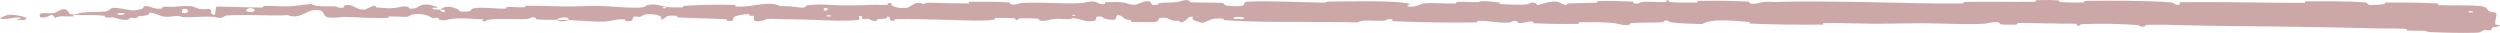 <?xml version="1.0" encoding="UTF-8"?> <svg xmlns="http://www.w3.org/2000/svg" viewBox="0 0 76 1" fill="none"><path d="M75.276 0.995C74.85 1.008 74.292 0.994 73.868 0.975C73.735 0.969 73.802 0.942 73.71 0.937C73.531 0.927 73.364 0.94 73.186 0.928C73.127 0.923 73.201 0.881 73.139 0.878C72.801 0.859 72.481 0.87 72.139 0.861C70.454 0.817 68.796 0.801 67.09 0.782C66.528 0.776 65.844 0.738 65.263 0.755C65.195 0.757 65.235 0.793 65.222 0.796C65.02 0.843 65.087 0.769 64.955 0.759C64.43 0.72 63.847 0.716 63.342 0.73C63.127 0.737 63.343 0.81 63.127 0.769C63.111 0.766 63.166 0.727 63.107 0.723C62.974 0.713 62.72 0.72 62.617 0.717C62.417 0.711 62.384 0.711 62.195 0.711C61.937 0.71 61.63 0.691 61.354 0.699C61.294 0.701 61.373 0.742 61.279 0.748C61.184 0.755 60.935 0.752 60.851 0.742C60.767 0.733 60.802 0.701 60.788 0.694C60.665 0.633 60.376 0.718 60.339 0.72C59.662 0.755 59.081 0.707 58.446 0.707C57.964 0.707 57.448 0.723 56.989 0.721C56.442 0.718 55.978 0.697 55.447 0.7C55.391 0.701 55.456 0.748 55.388 0.748C54.66 0.754 53.938 0.749 53.213 0.717C53.141 0.714 53.234 0.672 53.162 0.667C52.717 0.633 52.014 0.551 51.75 0.731C51.449 0.724 51.084 0.717 50.814 0.68C50.641 0.657 50.809 0.612 50.596 0.631C50.548 0.635 50.611 0.675 50.538 0.678C50.234 0.693 49.903 0.68 49.602 0.7C49.541 0.705 49.558 0.74 49.541 0.747C49.395 0.798 49.153 0.713 49.1 0.707C48.697 0.66 48.404 0.679 48.029 0.677C47.942 0.677 48.045 0.725 47.961 0.726C47.527 0.733 47.078 0.729 46.653 0.708C46.558 0.703 46.645 0.662 46.6 0.658C46.401 0.639 46.357 0.716 46.166 0.699C46.126 0.696 46.148 0.661 46.141 0.657C46.026 0.598 45.926 0.682 45.897 0.684C45.523 0.71 45.283 0.621 44.922 0.634C44.879 0.635 44.976 0.679 44.855 0.681C44.045 0.693 43.189 0.681 42.388 0.646C42.263 0.641 42.352 0.608 42.344 0.604C42.217 0.54 42.134 0.625 42.093 0.628C41.773 0.651 41.474 0.58 41.256 0.681C39.898 0.646 38.547 0.703 37.202 0.612C37.184 0.611 37.215 0.569 37.181 0.568C36.77 0.544 36.849 0.609 36.577 0.689C36.508 0.709 36.3 0.613 36.281 0.606C36.214 0.58 36.284 0.517 36.261 0.512C36.075 0.473 36.105 0.679 35.854 0.679C35.846 0.679 35.88 0.641 35.858 0.637C35.793 0.625 35.728 0.64 35.664 0.627C35.517 0.597 35.465 0.497 35.241 0.555C35.212 0.563 35.256 0.679 35.032 0.674C34.942 0.672 34.546 0.674 34.435 0.666C34.325 0.658 34.401 0.621 34.393 0.619C34.094 0.569 34.208 0.549 34.058 0.475C33.908 0.401 33.95 0.577 33.889 0.596C33.828 0.616 33.609 0.575 33.555 0.56C33.502 0.546 33.569 0.522 33.521 0.514C33.204 0.461 33.382 0.601 33.277 0.629C33.031 0.695 32.839 0.565 32.614 0.552C32.553 0.549 32.603 0.578 32.548 0.581C32.333 0.592 32.204 0.551 31.959 0.588C31.919 0.594 31.721 0.672 31.593 0.615C31.575 0.607 31.627 0.574 31.535 0.567C31.398 0.556 31.151 0.549 31.004 0.56C30.895 0.568 31.02 0.621 30.883 0.605C30.823 0.597 30.935 0.566 30.821 0.555C30.707 0.544 30.417 0.545 30.306 0.546C30.196 0.547 30.256 0.588 30.247 0.59C30.194 0.606 29.982 0.625 29.963 0.625C29.019 0.63 28.149 0.562 27.23 0.585C27.158 0.586 27.206 0.629 27.195 0.63C26.948 0.648 27.143 0.534 26.97 0.496C26.995 0.583 26.893 0.567 26.72 0.577C26.636 0.581 26.681 0.615 26.674 0.618C26.549 0.669 26.463 0.603 26.441 0.59C26.358 0.54 26.269 0.599 26.213 0.566C26.157 0.533 26.285 0.484 26.119 0.485C26.072 0.516 26.196 0.597 26.069 0.61C25.591 0.66 24.7 0.596 24.316 0.59C23.932 0.583 23.808 0.589 23.585 0.577C23.181 0.557 23.329 0.617 23.079 0.645C22.827 0.672 22.95 0.524 22.913 0.493C22.878 0.461 22.839 0.494 22.795 0.476C22.751 0.459 22.846 0.437 22.743 0.43C22.64 0.424 22.357 0.48 22.32 0.514C22.243 0.584 22.37 0.658 22.096 0.632C22.08 0.631 22.132 0.592 22.071 0.588C21.592 0.558 21.095 0.556 20.617 0.529C20.551 0.526 20.61 0.482 20.572 0.48C20.173 0.452 20.315 0.525 20.097 0.606C20.146 0.498 20.025 0.432 19.723 0.432C19.541 0.431 19.572 0.478 19.454 0.512C19.419 0.522 19.291 0.489 19.267 0.511C19.19 0.584 19.312 0.665 19 0.633C18.986 0.631 19.029 0.591 18.982 0.589C18.677 0.573 18.64 0.649 18.31 0.658C18.051 0.665 17.59 0.619 17.295 0.612C17.301 0.49 17.023 0.518 16.91 0.602C16.719 0.598 16.512 0.603 16.327 0.592C16.263 0.588 16.305 0.553 16.297 0.549C16.174 0.489 16.091 0.571 16.049 0.574C15.602 0.605 15.237 0.543 14.81 0.603C14.795 0.606 14.77 0.69 14.656 0.628C14.648 0.624 14.79 0.586 14.589 0.583C14.387 0.58 14.009 0.535 13.729 0.574C13.662 0.583 13.491 0.651 13.354 0.598C13.336 0.591 13.356 0.567 13.329 0.553C13.244 0.51 13.198 0.595 13.097 0.523C12.997 0.451 12.789 0.397 12.508 0.447C12.499 0.448 12.432 0.515 12.343 0.514C12.202 0.513 12.002 0.499 11.854 0.499C11.783 0.499 11.829 0.541 11.816 0.542C11.341 0.565 11.003 0.528 10.495 0.512C10.401 0.509 10.133 0.566 9.953 0.521C9.754 0.471 9.958 0.266 9.502 0.315C9.319 0.334 9.086 0.595 8.756 0.46C8.115 0.493 7.523 0.424 6.88 0.472C6.851 0.474 6.76 0.547 6.692 0.546C6.591 0.544 6.536 0.51 6.464 0.508C6.162 0.498 5.886 0.527 5.595 0.522C5.485 0.521 5.523 0.486 5.392 0.484C5.26 0.482 5.172 0.528 4.994 0.506C4.859 0.489 4.725 0.394 4.546 0.383C4.539 0.476 4.416 0.474 4.198 0.499C4.156 0.504 4.201 0.536 4.181 0.54C4.1 0.557 4.026 0.53 3.949 0.548C3.93 0.553 3.929 0.585 3.914 0.59C3.784 0.637 3.571 0.565 3.534 0.553C3.393 0.505 3.328 0.547 3.22 0.528C3.112 0.509 3.273 0.486 3.147 0.475C2.886 0.451 2.551 0.456 2.286 0.455C2.181 0.455 2.253 0.497 2.238 0.498C2.019 0.509 1.798 0.464 1.677 0.548C1.526 0.329 1.545 0.57 1.233 0.526C1.208 0.522 1.177 0.418 1.271 0.403C1.366 0.388 1.509 0.42 1.64 0.397C1.671 0.391 1.849 0.294 1.873 0.288C2.063 0.242 2.09 0.397 2.1 0.406C2.214 0.497 2.432 0.393 2.489 0.385C2.751 0.352 2.973 0.374 3.192 0.35C3.335 0.335 3.349 0.234 3.461 0.237C3.835 0.247 3.966 0.389 4.318 0.266C4.393 0.24 4.318 0.129 4.589 0.216C4.606 0.221 4.807 0.301 4.923 0.251C4.938 0.244 4.937 0.212 4.956 0.209C5.085 0.192 5.171 0.217 5.311 0.205C5.452 0.193 5.621 0.174 5.781 0.185C5.877 0.192 6.001 0.252 6.048 0.267C6.178 0.309 6.318 0.24 6.399 0.291C6.48 0.343 6.321 0.422 6.535 0.455C6.543 0.371 6.561 0.285 6.574 0.2C7.042 0.203 7.504 0.23 7.974 0.227C8.032 0.226 7.972 0.181 8.035 0.179C8.299 0.172 8.529 0.204 8.802 0.191C9.014 0.181 9.246 0.133 9.467 0.121C9.603 0.217 9.931 0.185 10.17 0.194C10.253 0.197 10.248 0.222 10.307 0.231C10.531 0.262 10.426 0.177 10.488 0.163C10.751 0.106 10.774 0.299 11.085 0.294C11.101 0.294 11.303 0.191 11.33 0.185C11.507 0.143 11.36 0.22 11.47 0.228C11.671 0.242 11.811 0.266 12.047 0.236C12.116 0.227 12.282 0.163 12.415 0.213C12.433 0.219 12.423 0.253 12.437 0.255C12.694 0.288 12.7 0.182 12.847 0.146C12.994 0.11 13.22 0.183 13.266 0.204C13.386 0.259 13.174 0.228 13.167 0.233C13.09 0.297 13.255 0.286 13.382 0.292C13.4 0.396 13.576 0.39 13.512 0.297C13.505 0.287 13.407 0.296 13.382 0.292C13.492 0.189 13.686 0.176 13.9 0.272C14 0.317 13.906 0.369 14.21 0.35C14.348 0.341 14.295 0.269 14.417 0.25C14.695 0.205 15.057 0.272 15.345 0.262C15.449 0.258 15.347 0.218 15.419 0.214C15.608 0.204 15.774 0.233 15.964 0.218C15.981 0.217 15.939 0.175 15.998 0.175C16.446 0.17 16.836 0.197 17.303 0.197C17.529 0.198 17.933 0.175 18.166 0.179C18.572 0.187 19.07 0.247 19.417 0.232C19.643 0.223 19.593 0.182 19.69 0.154C19.877 0.099 20.207 0.197 20.252 0.212C20.253 0.213 20.059 0.222 20.162 0.243C20.223 0.287 20.25 0.212 20.252 0.212C20.281 0.222 20.669 0.231 20.746 0.223C20.788 0.219 20.765 0.18 20.787 0.178C21.306 0.143 21.826 0.134 22.352 0.152C22.362 0.153 22.348 0.196 22.37 0.198C22.674 0.217 22.87 0.164 23.121 0.132C23.372 0.1 23.572 0.111 23.721 0.186C23.91 0.176 24.182 0.209 24.339 0.23C24.496 0.25 24.517 0.165 24.531 0.163C24.961 0.109 25.209 0.158 25.655 0.165C25.867 0.169 26.288 0.157 26.517 0.148C26.698 0.14 26.808 0.16 26.975 0.147C26.997 0.145 26.975 0.108 26.982 0.106C27.168 0.061 27.078 0.153 27.117 0.17C27.257 0.23 27.343 0.262 27.582 0.234C27.637 0.227 27.797 0.094 27.898 0.086C28.028 0.076 27.979 0.124 28.116 0.113C28.128 0.112 28.125 0.082 28.209 0.083C28.601 0.089 29.028 0.106 29.435 0.103C29.491 0.103 29.419 0.056 29.5 0.055C29.877 0.05 30.29 0.051 30.657 0.073C30.747 0.079 30.691 0.111 30.71 0.121C30.831 0.18 31.002 0.095 31.03 0.093C31.703 0.052 32.217 0.129 32.902 0.092C32.94 0.09 33.227 -0.001 33.355 0.077C33.364 0.082 33.49 0.163 33.602 0.108C33.609 0.104 33.531 0.063 33.668 0.067C33.806 0.071 34.028 0.044 34.218 0.089C34.277 0.104 34.419 0.184 34.598 0.12C34.61 0.115 34.886 -0.029 34.984 0.071C35.001 0.087 34.984 0.192 35.197 0.138C35.238 0.128 35.164 0.104 35.272 0.09C35.436 0.067 35.654 0.095 35.857 0.048C35.892 0.04 36.042 -0.032 36.163 0.023C36.182 0.031 36.146 0.066 36.21 0.07C36.513 0.089 36.83 0.066 37.137 0.09C37.246 0.099 37.19 0.156 37.303 0.171C37.417 0.186 37.646 0.201 37.764 0.175C37.883 0.149 37.754 0.058 37.931 0.051C38.705 0.019 39.472 0.072 40.244 0.08C40.359 0.081 40.264 0.049 40.433 0.048C41.055 0.046 42.13 0.015 42.67 0.084C43.103 0.14 42.558 0.182 42.889 0.204C43.049 0.215 43.221 0.109 43.26 0.106C43.636 0.072 43.898 0.119 44.237 0.105C44.306 0.102 44.238 0.059 44.297 0.057C44.501 0.05 44.715 0.069 44.909 0.065C44.996 0.064 44.98 0.031 45.06 0.033C45.252 0.039 45.422 0.053 45.609 0.083C45.626 0.086 45.511 0.127 45.653 0.128C45.883 0.131 46.168 0.161 46.433 0.13C46.511 0.12 46.514 0.046 46.683 0.097C46.718 0.108 46.673 0.198 46.87 0.12C46.903 0.107 47.233 0.003 47.395 0.07C47.438 0.088 47.547 0.161 47.641 0.15C47.654 0.148 47.602 0.108 47.681 0.104C47.956 0.091 48.245 0.095 48.528 0.082C48.603 0.079 48.491 0.038 48.604 0.034C48.913 0.023 49.3 0.034 49.603 0.047C49.715 0.052 49.638 0.086 49.646 0.09C49.777 0.151 49.854 0.068 49.897 0.064C50.167 0.035 50.373 0.074 50.621 0.063C50.69 0.061 50.641 0.022 50.655 0.018C50.797 -0.016 50.691 0.054 50.781 0.062C51.032 0.084 51.312 0.081 51.566 0.076C51.66 0.074 51.554 0.029 51.638 0.027C52.134 0.02 52.649 0.024 53.133 0.049C53.224 0.054 53.167 0.089 53.186 0.097C53.317 0.152 53.508 0.076 53.553 0.069C53.753 0.036 53.831 0.067 54.008 0.061C54.874 0.032 55.943 0.053 56.76 0.065C57.824 0.082 58.651 0.115 59.666 0.106C59.73 0.106 59.665 0.059 59.721 0.058C60.439 0.047 61.146 0.065 61.866 0.052C61.925 0.051 61.84 0.007 61.934 0.004C62.129 -0.003 62.375 -0.001 62.572 0.013C62.667 0.02 62.539 0.058 62.636 0.064C62.86 0.078 63.101 0.081 63.332 0.074C63.43 0.071 63.282 0.026 63.41 0.026C64.279 0.021 65.133 0.013 66.012 0.072C66.072 0.076 66.125 0.167 66.253 0.15C66.263 0.124 66.263 0.094 66.266 0.067C67.532 0.053 68.786 0.084 70.055 0.089C70.109 0.089 70.016 0.041 70.12 0.041C70.72 0.042 71.302 0.028 71.916 0.077C71.977 0.081 71.945 0.167 72.125 0.154C72.156 0.151 72.427 0.14 72.496 0.122C72.506 0.119 72.457 0.079 72.543 0.078C73.049 0.072 73.58 0.081 74.085 0.105C74.166 0.109 74.079 0.152 74.138 0.155C74.549 0.177 74.998 0.145 75.391 0.184C75.654 0.21 75.557 0.283 75.697 0.355C75.716 0.365 75.88 0.367 75.888 0.409C75.91 0.515 75.831 0.63 75.863 0.743C75.87 0.767 76.088 0.741 75.959 0.8C75.95 0.804 75.792 0.823 75.753 0.843C75.725 0.857 75.775 0.9 75.719 0.917C75.664 0.935 75.603 0.899 75.511 0.92C75.419 0.941 75.46 0.989 75.276 0.995ZM25.044 0.319C25.189 0.36 25.21 0.211 25.054 0.246C25.046 0.248 25.037 0.317 25.044 0.319ZM7.501 0.343C7.69 0.409 7.82 0.312 7.686 0.261C7.553 0.21 7.443 0.323 7.501 0.343ZM5.535 0.391C5.757 0.443 5.792 0.231 5.554 0.274C5.541 0.276 5.522 0.388 5.535 0.391ZM75.048 0.376C75.05 0.378 75.167 0.38 75.17 0.378C75.232 0.33 74.998 0.326 75.048 0.376ZM3.585 0.444C3.654 0.472 3.853 0.439 3.767 0.404C3.698 0.375 3.499 0.408 3.585 0.444ZM32.608 0.479C32.61 0.481 32.694 0.483 32.693 0.471C32.687 0.43 32.57 0.442 32.608 0.479ZM0.269 0.446C0.759 0.454 1.056 0.629 0.523 0.609C0.426 0.606 0.731 0.554 0.608 0.538C0.383 0.509 0.234 0.619 0.004 0.56C-0.037 0.549 0.242 0.445 0.27 0.446C0.27 0.446 0.27 0.446 0.269 0.446ZM25.128 0.499C25.131 0.501 25.247 0.503 25.25 0.501C25.313 0.453 25.078 0.45 25.128 0.499ZM37.513 0.572C37.519 0.576 37.789 0.58 37.798 0.576C37.939 0.498 37.393 0.49 37.513 0.572ZM17.291 0.608C17.164 0.656 17.012 0.662 16.91 0.602C17.037 0.605 17.164 0.606 17.291 0.608Z" fill="#CCA7A7"></path></svg> 